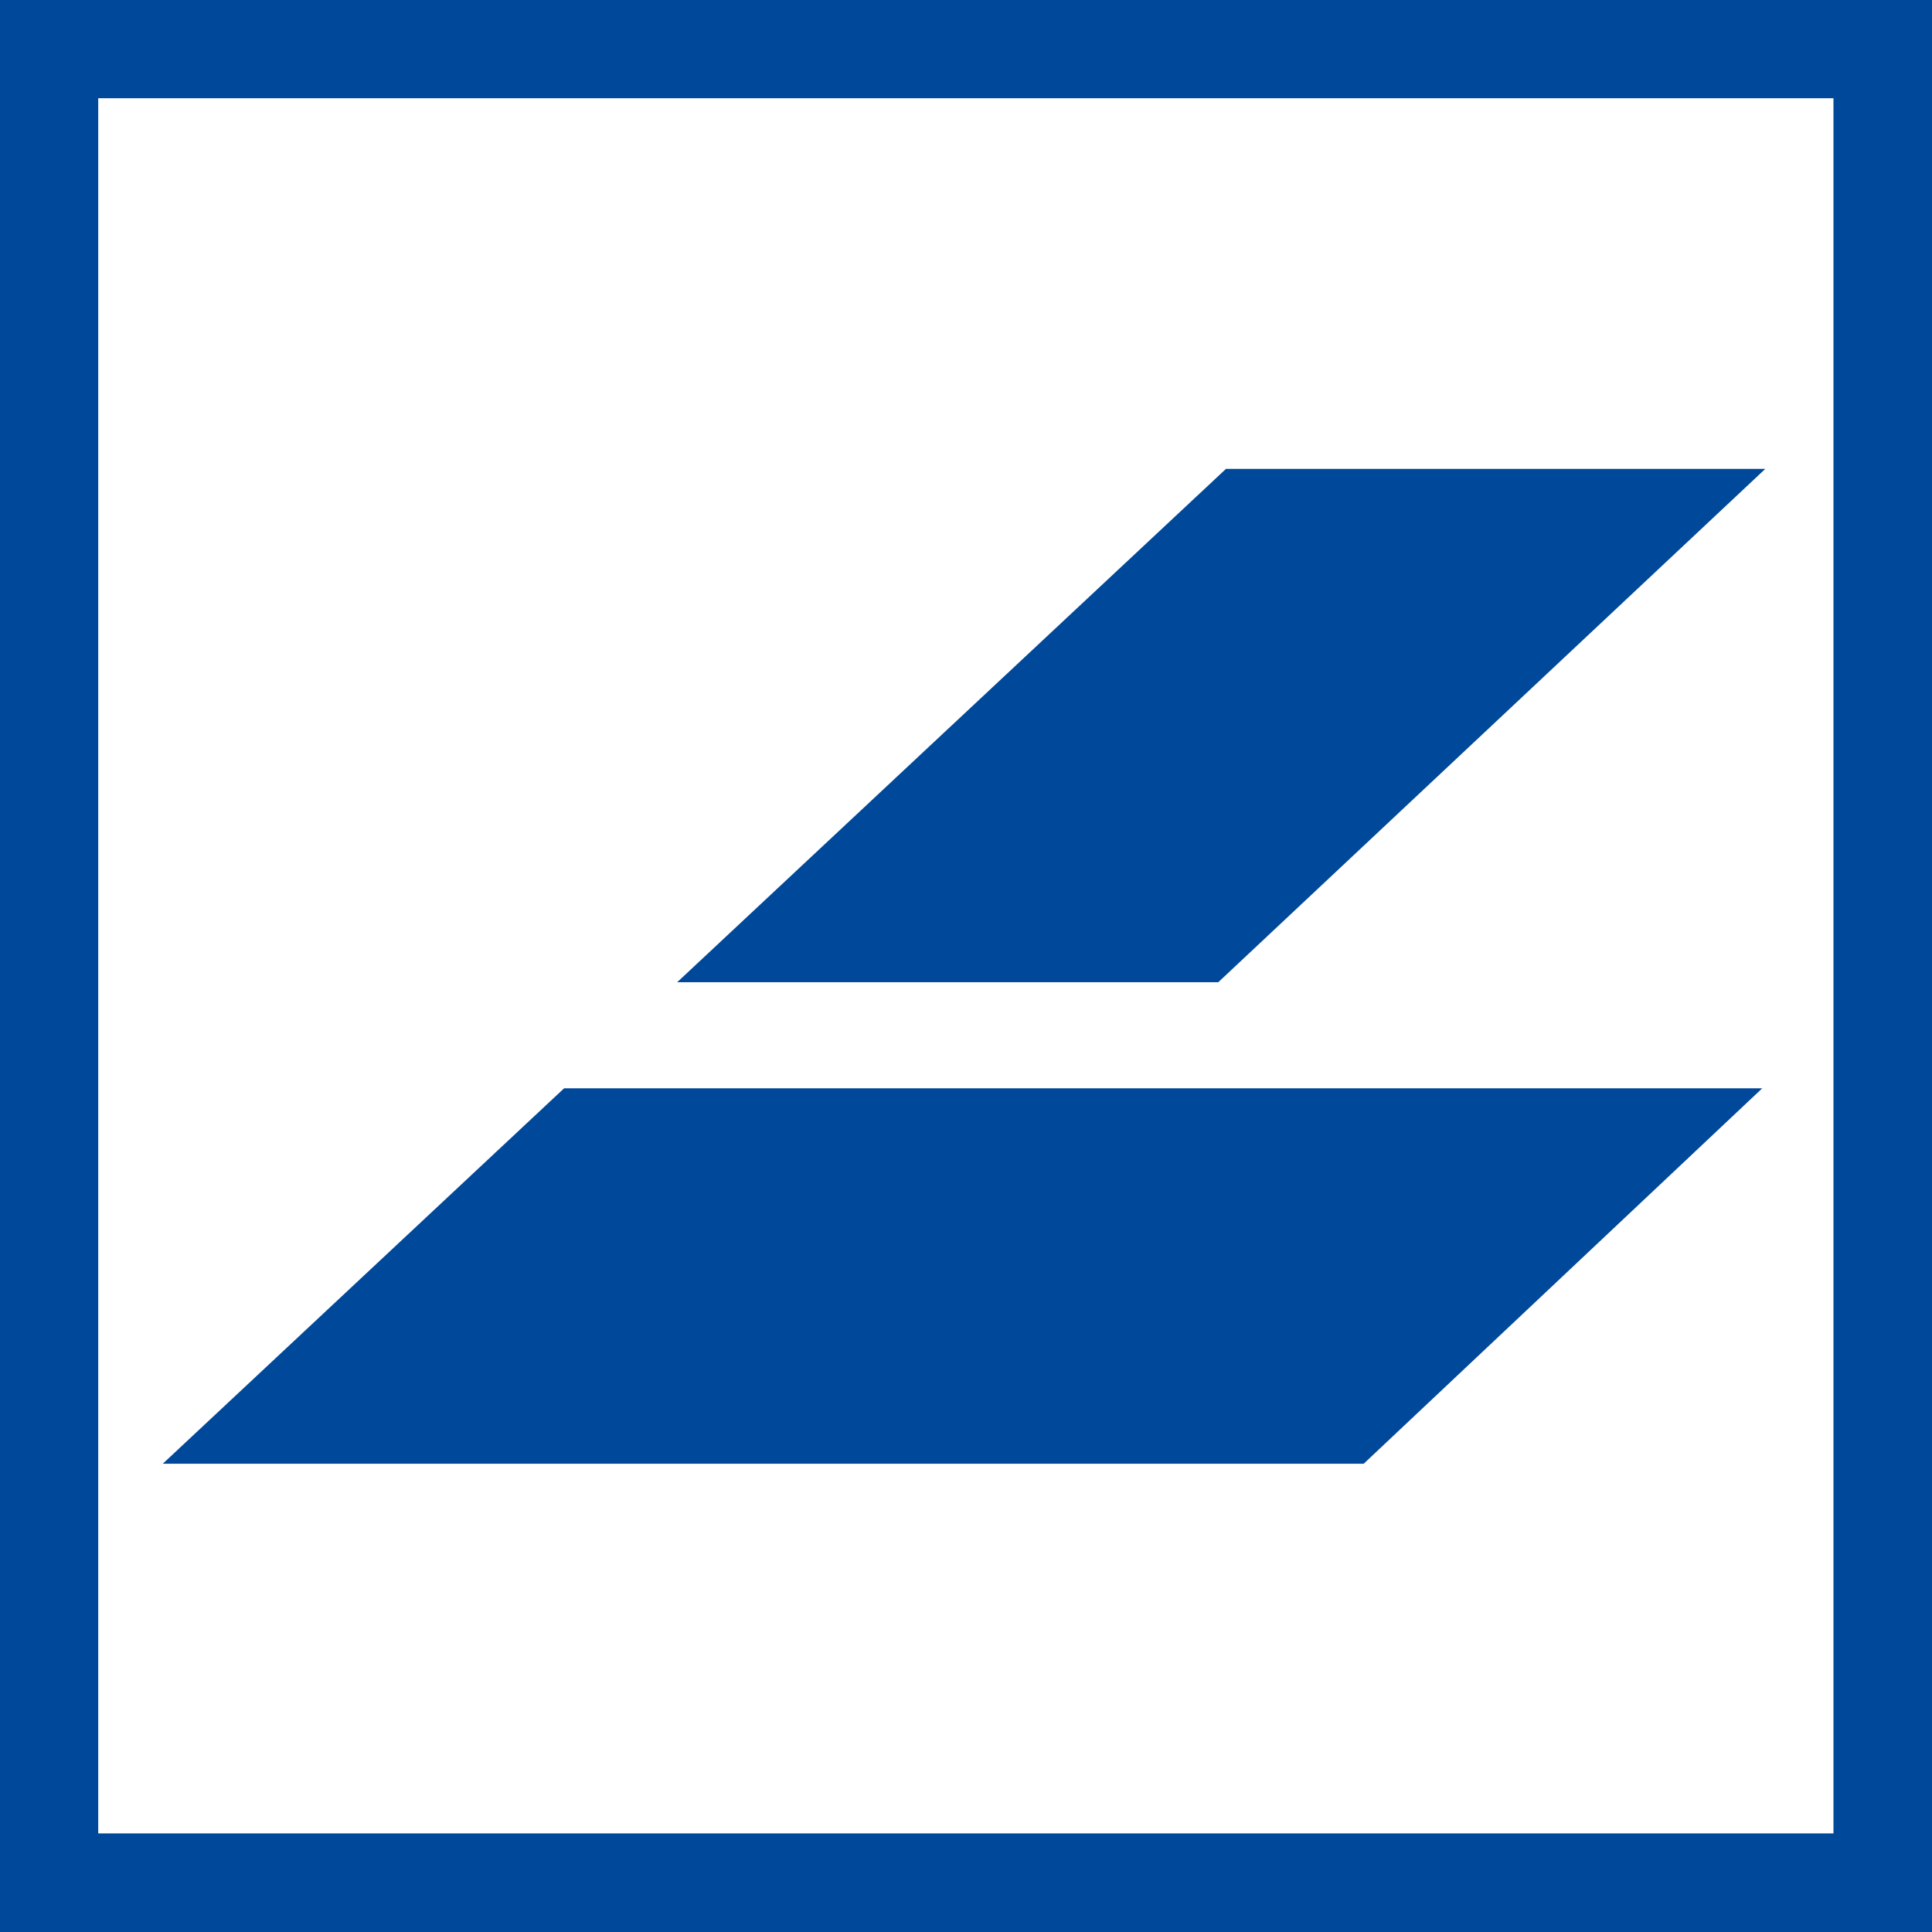 <?xml version="1.0" encoding="UTF-8"?>
<svg xmlns="http://www.w3.org/2000/svg" xmlns:xlink="http://www.w3.org/1999/xlink" viewBox="0 0 32 32">
    <defs>
        <style>
            .favicon-1 {
            fill: none;
            }

            .favicon-2 {
            fill: #004899;
            }

            .favicon-3 {
            clip-path: url(#clippath);
            }
        </style>
        <clipPath id="clippath">
            <rect class="favicon-1" width="32" height="32"/>
        </clipPath>
    </defs>
    <g id="Brand_mark" data-name="Brand mark">
        <g class="favicon-3">
            <polygon class="favicon-2" points="20.178 16.269 29.239 7.766 20.306 7.766 11.216 16.269 20.178 16.269"/>
            <polygon class="favicon-2" points="22.587 24.244 29.188 18.026 9.343 18.026 2.696 24.244 22.587 24.244"/>
            <path class="favicon-2" d="M1.627,1.627h28.741v28.74H1.627V1.627ZM0,32h32V0H0v32Z"/>
        </g>
    </g>
</svg>

